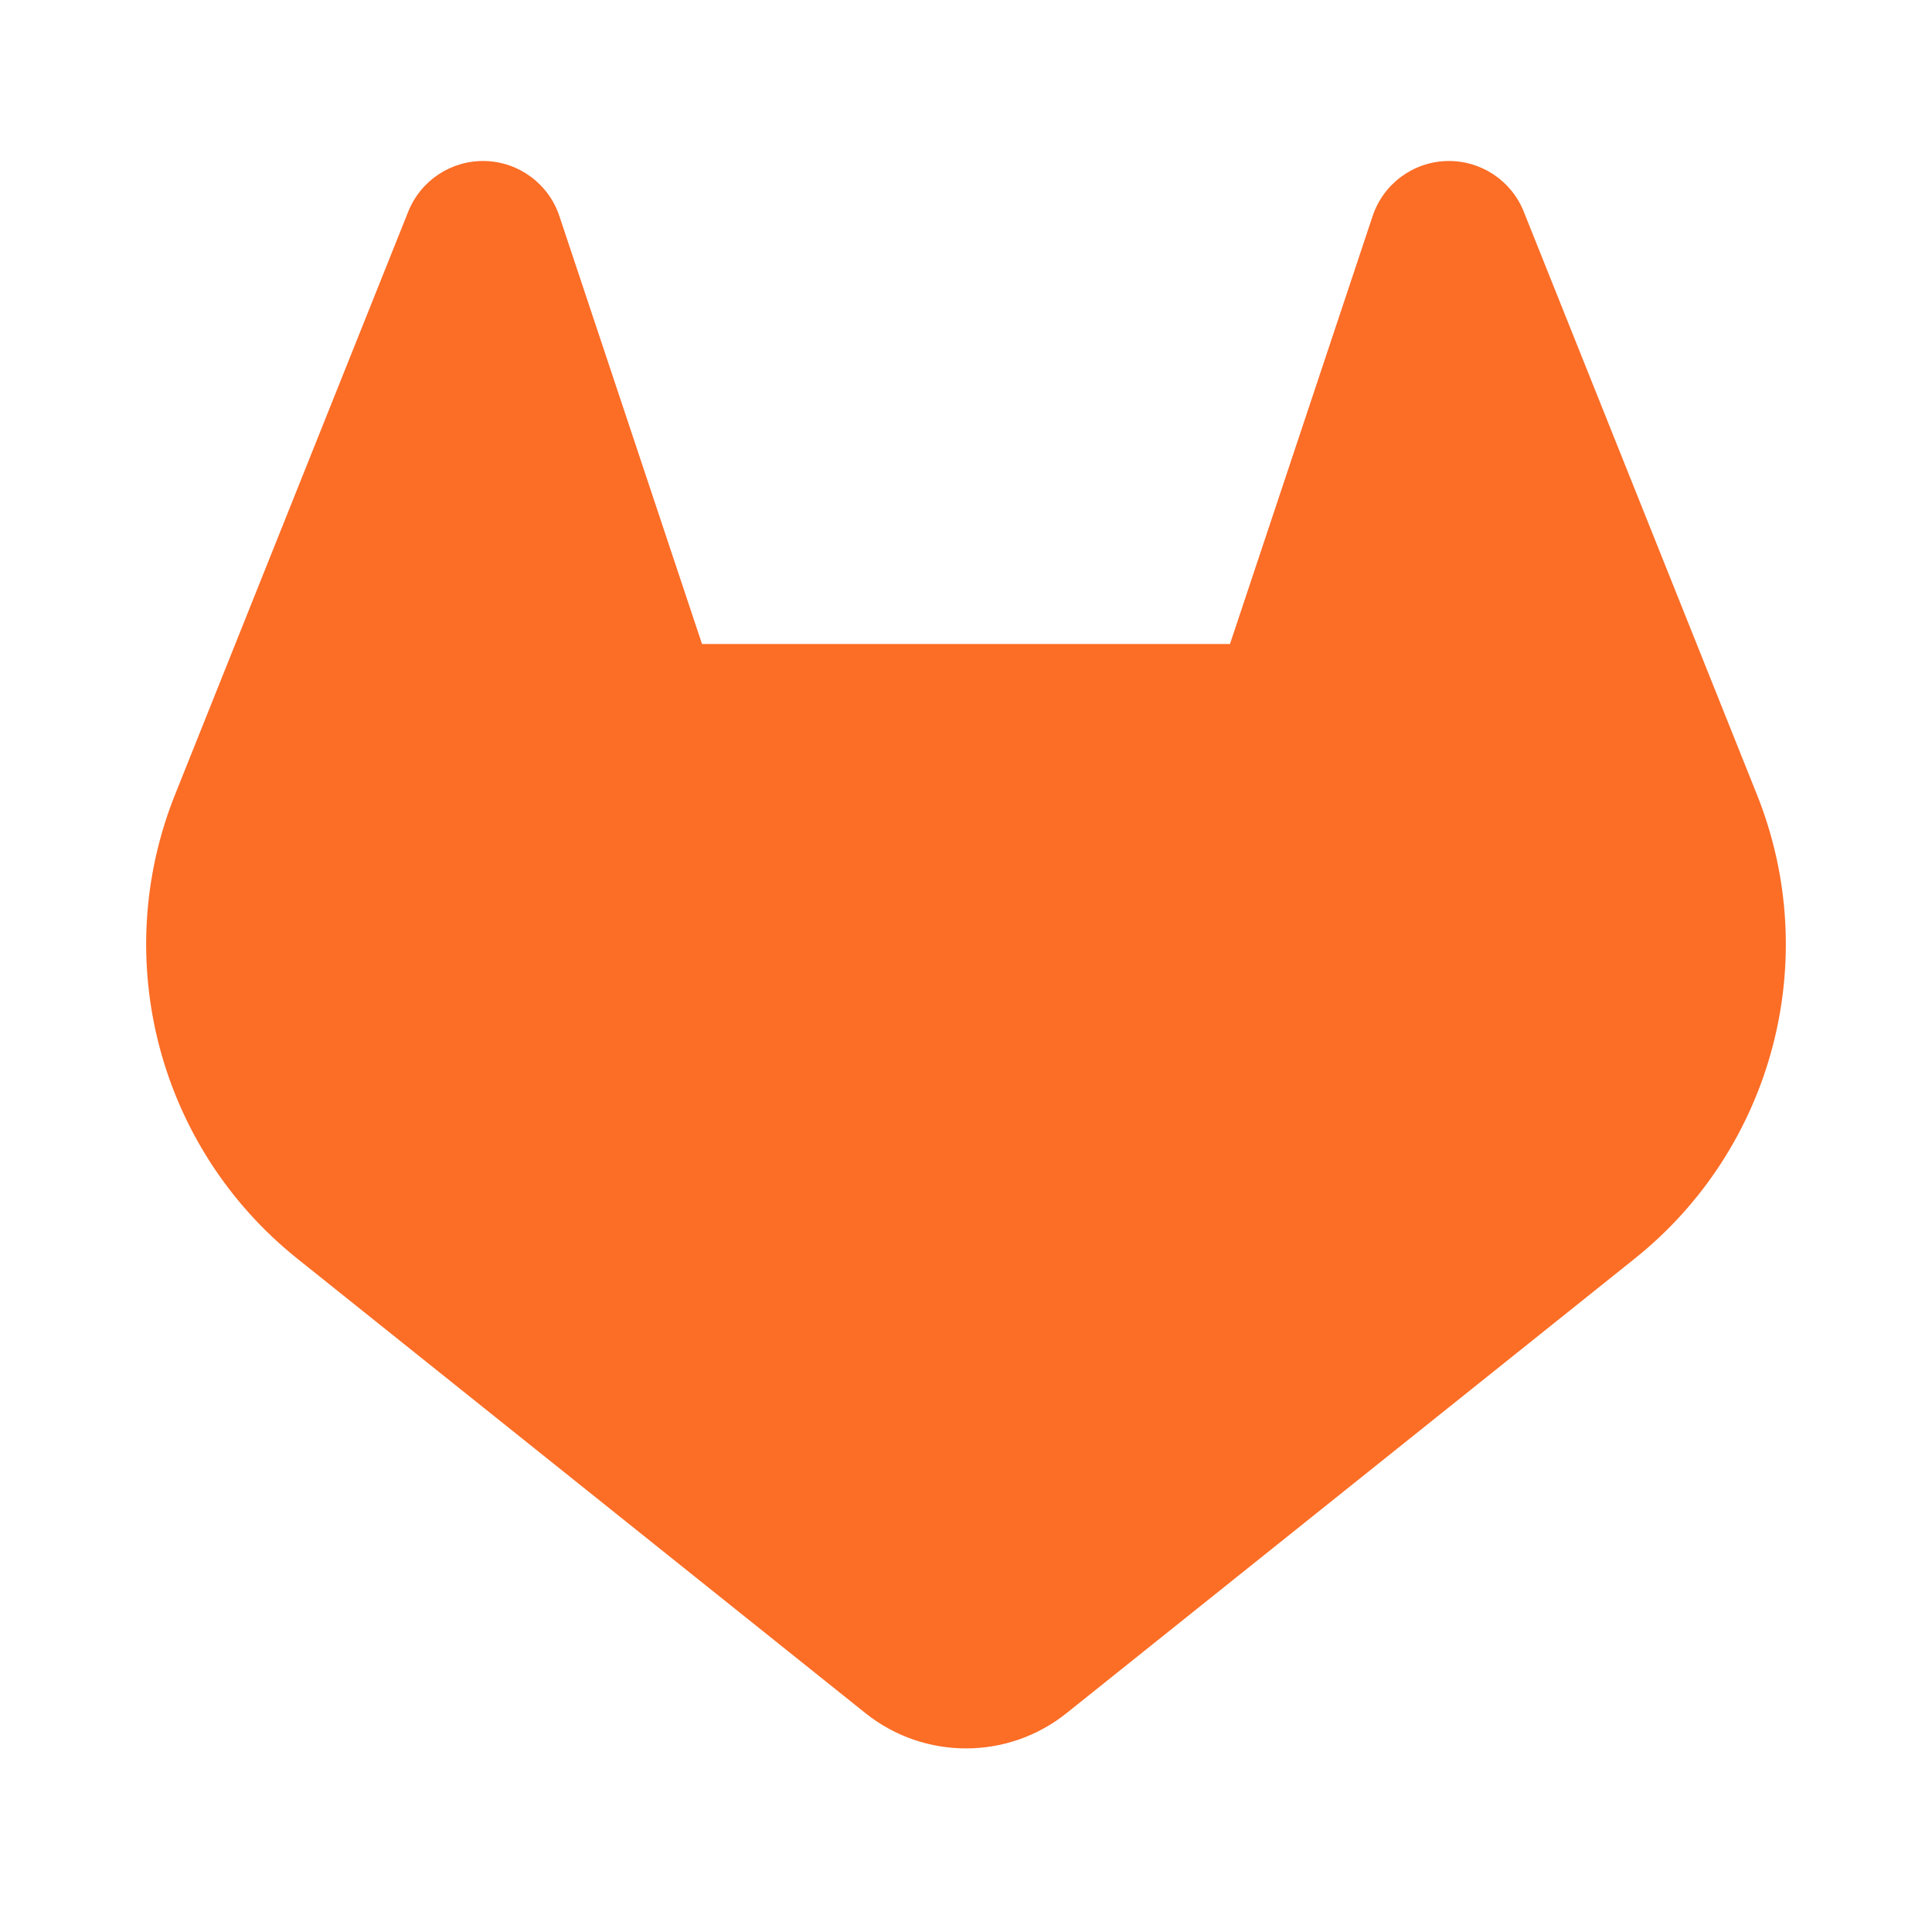 <svg width="800" height="800" viewBox="0 0 800 800" fill="none" xmlns="http://www.w3.org/2000/svg">
<g clip-path="url(#clip0_1327_92)">
<path fill-rule="evenodd" clip-rule="evenodd" d="M200.978 66.68C214.96 67.091 227.198 76.189 231.622 89.459L290.691 266.666H509.307L568.377 89.459C572.8 76.189 585.037 67.091 599.02 66.68C613.003 66.27 625.753 74.632 630.947 87.62L727.543 329.111C754.817 397.289 734.253 475.283 676.913 521.156L441.647 709.369C417.297 728.849 382.7 728.849 358.353 709.369L123.084 521.156C65.744 475.283 45.182 397.289 72.453 329.111L169.05 87.62C174.245 74.632 186.996 66.27 200.978 66.68Z" fill="#FC6D26"/>
</g>
<defs>
<clipPath id="clip0_1327_92">
<rect width="800" height="800" fill="white"/>
</clipPath>
</defs>
</svg>
